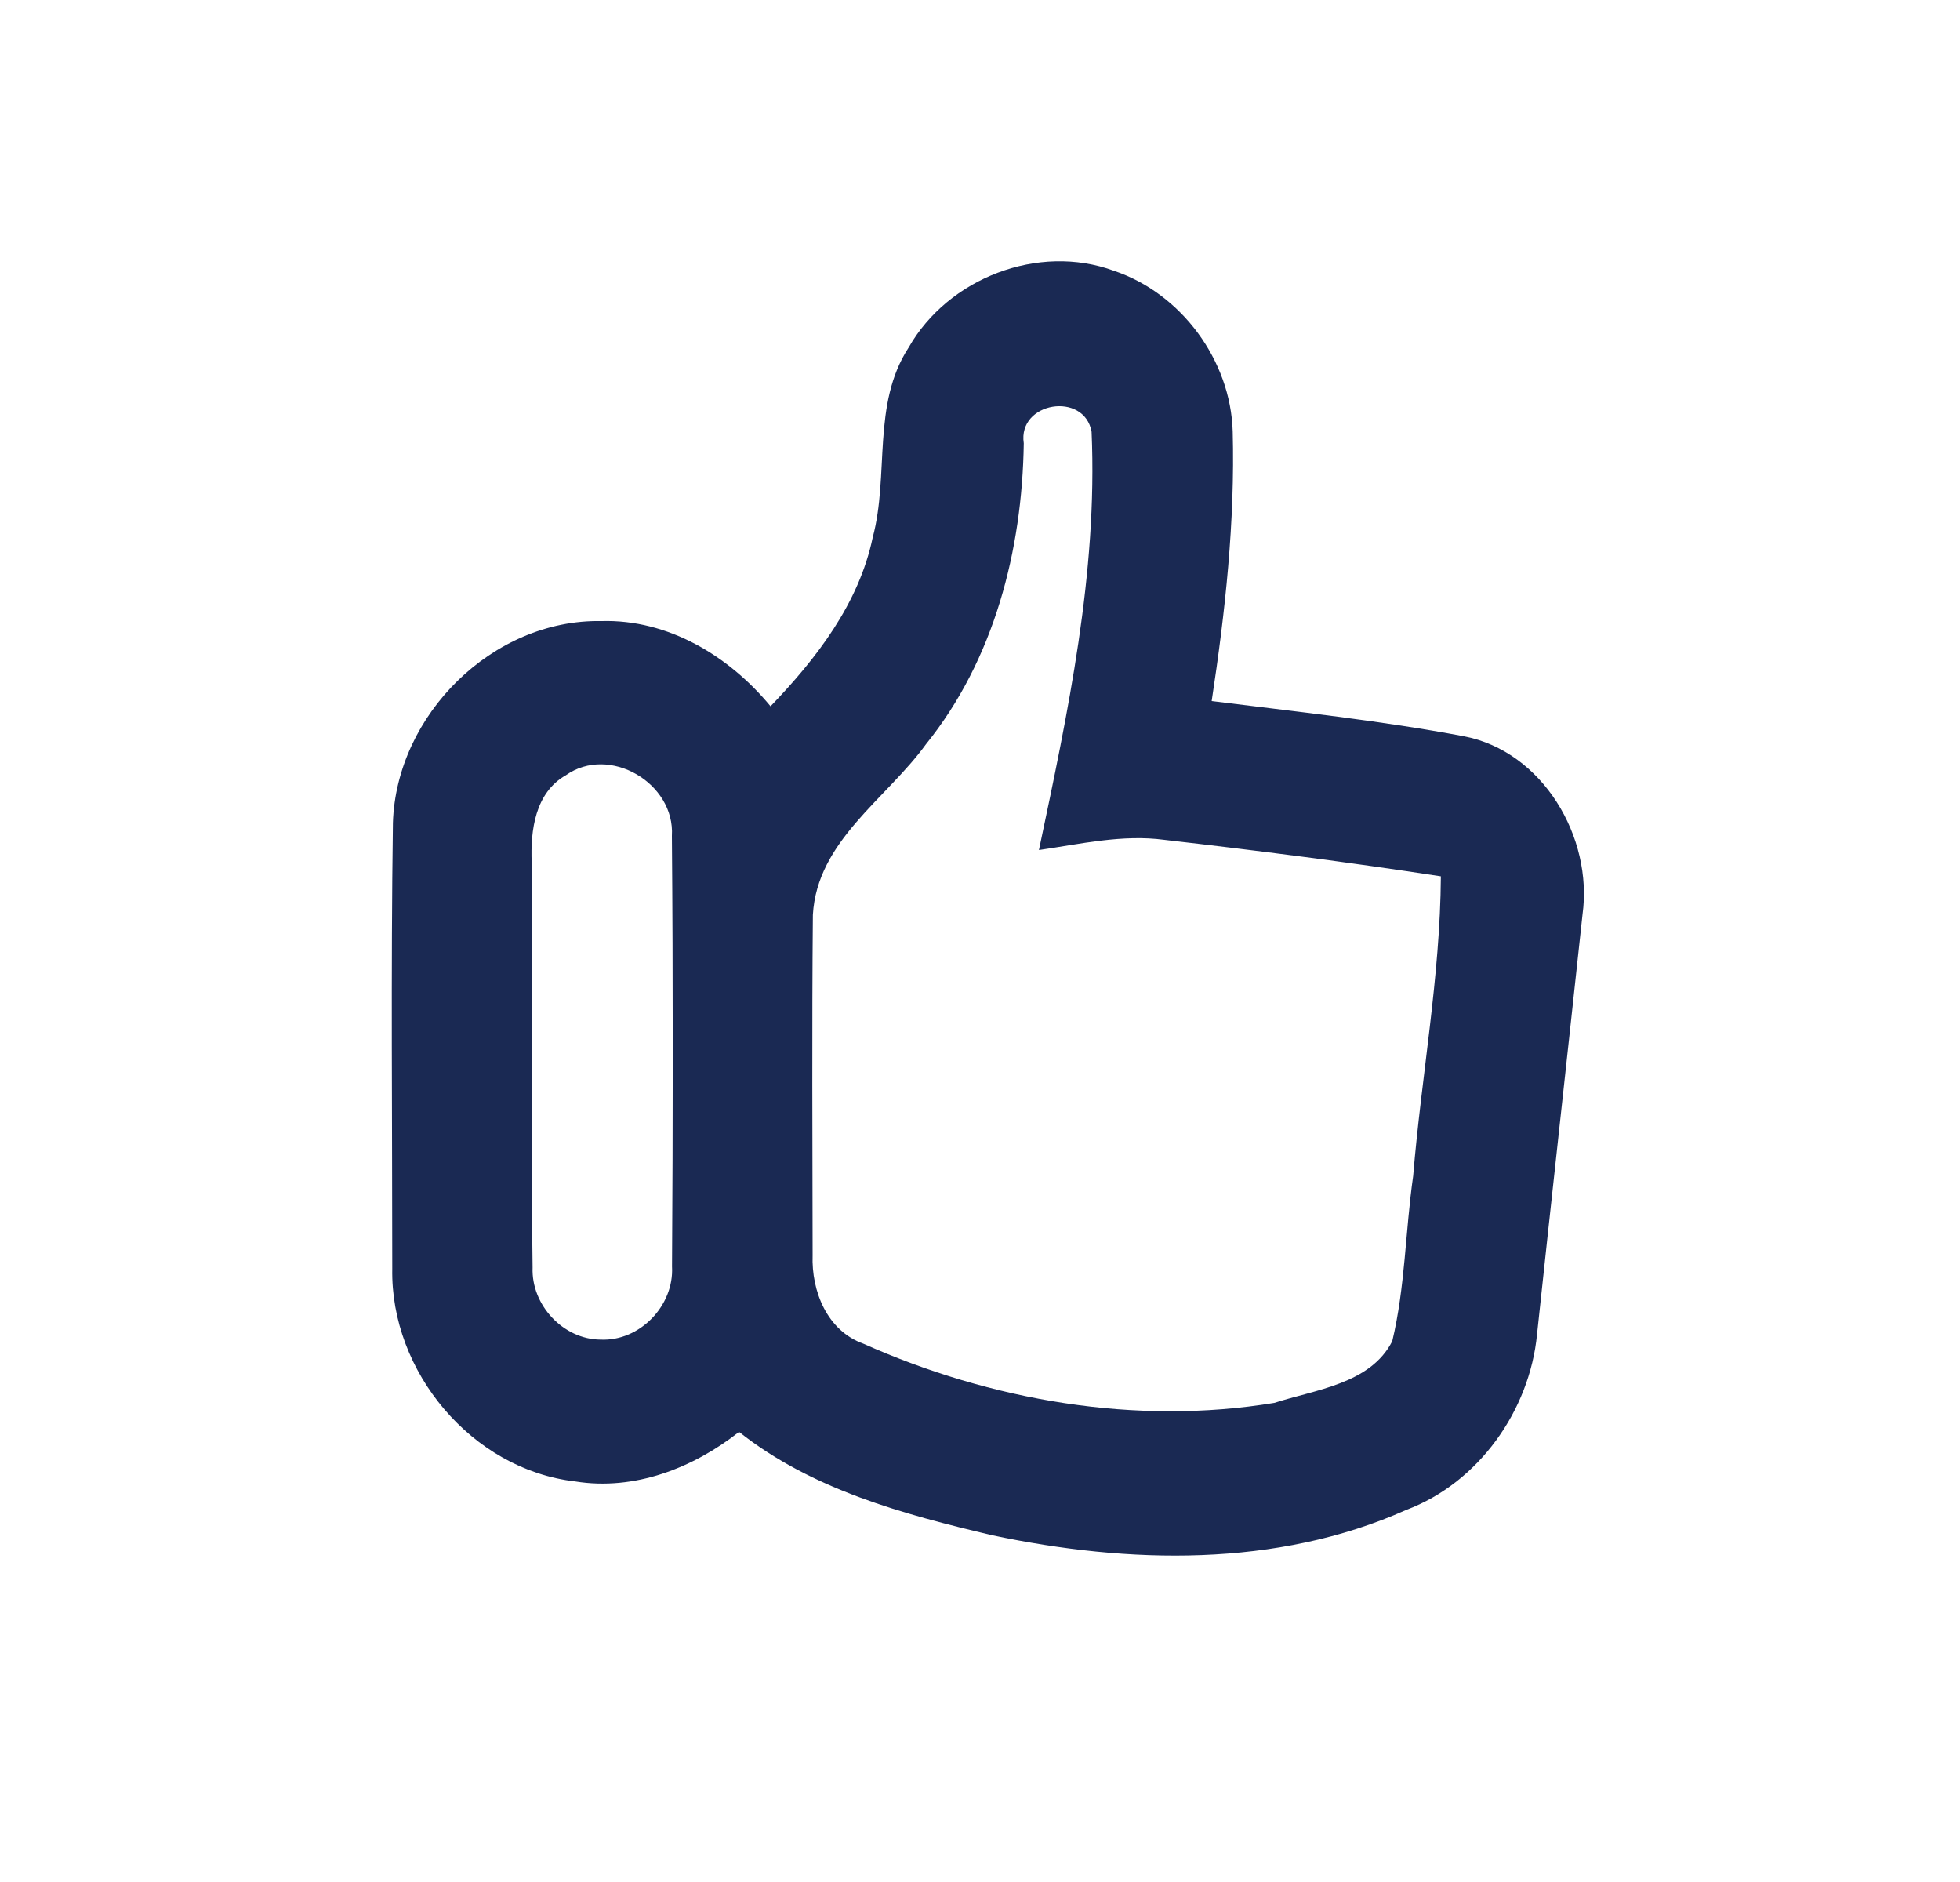 <?xml version="1.0" encoding="UTF-8" ?>
<!DOCTYPE svg PUBLIC "-//W3C//DTD SVG 1.1//EN" "http://www.w3.org/Graphics/SVG/1.1/DTD/svg11.dtd">
<svg width="250px" height="240px" viewBox="0 0 150 140" version="1.1" xmlns="http://www.w3.org/2000/svg">
<g id="#1a2953ff">
<path fill="#1a2953" opacity="1.00" d=" M 69.54 24.59 C 72.56 19.28 79.47 16.60 85.25 18.72 C 90.41 20.45 94.18 25.57 94.34 31.01 C 94.52 37.92 93.77 44.82 92.73 51.64 C 99.17 52.45 105.63 53.13 112.01 54.33 C 118.07 55.48 121.93 62.08 121.11 67.98 C 119.96 78.69 118.77 89.39 117.63 100.10 C 117.06 105.93 113.16 111.45 107.62 113.53 C 97.71 117.96 86.37 117.67 75.94 115.47 C 69.15 113.87 62.12 111.97 56.56 107.56 C 53.04 110.33 48.55 112.08 44.02 111.35 C 36.12 110.44 29.87 102.96 30.02 95.07 C 30.02 83.70 29.91 72.32 30.07 60.95 C 30.33 52.71 37.70 45.37 46.02 45.52 C 51.14 45.37 55.80 48.20 58.97 52.04 C 62.48 48.39 65.73 44.19 66.79 39.12 C 68.07 34.34 66.71 28.93 69.54 24.59 M 78.35 31.92 C 78.23 40.11 76.08 48.48 70.86 54.95 C 67.82 59.15 62.53 62.35 62.21 68.00 C 62.13 76.68 62.18 85.36 62.19 94.04 C 62.09 96.79 63.30 99.82 66.07 100.81 C 75.83 105.16 86.92 107.09 97.53 105.34 C 100.68 104.32 104.88 103.89 106.55 100.62 C 107.54 96.49 107.55 92.19 108.15 87.98 C 108.78 80.34 110.22 72.73 110.27 65.05 C 103.24 63.97 96.18 63.07 89.11 62.26 C 85.89 61.83 82.68 62.58 79.51 63.04 C 81.73 52.52 84.01 41.85 83.54 31.04 C 82.99 27.93 77.87 28.74 78.35 31.92 M 43.30 57.32 C 40.95 58.66 40.59 61.54 40.69 63.99 C 40.77 74.32 40.61 84.66 40.76 94.99 C 40.65 97.84 43.09 100.48 45.96 100.50 C 48.96 100.64 51.60 97.90 51.43 94.91 C 51.50 83.93 51.51 72.94 51.42 61.96 C 51.67 57.92 46.64 54.96 43.30 57.32 Z" />
</g>
</svg>
